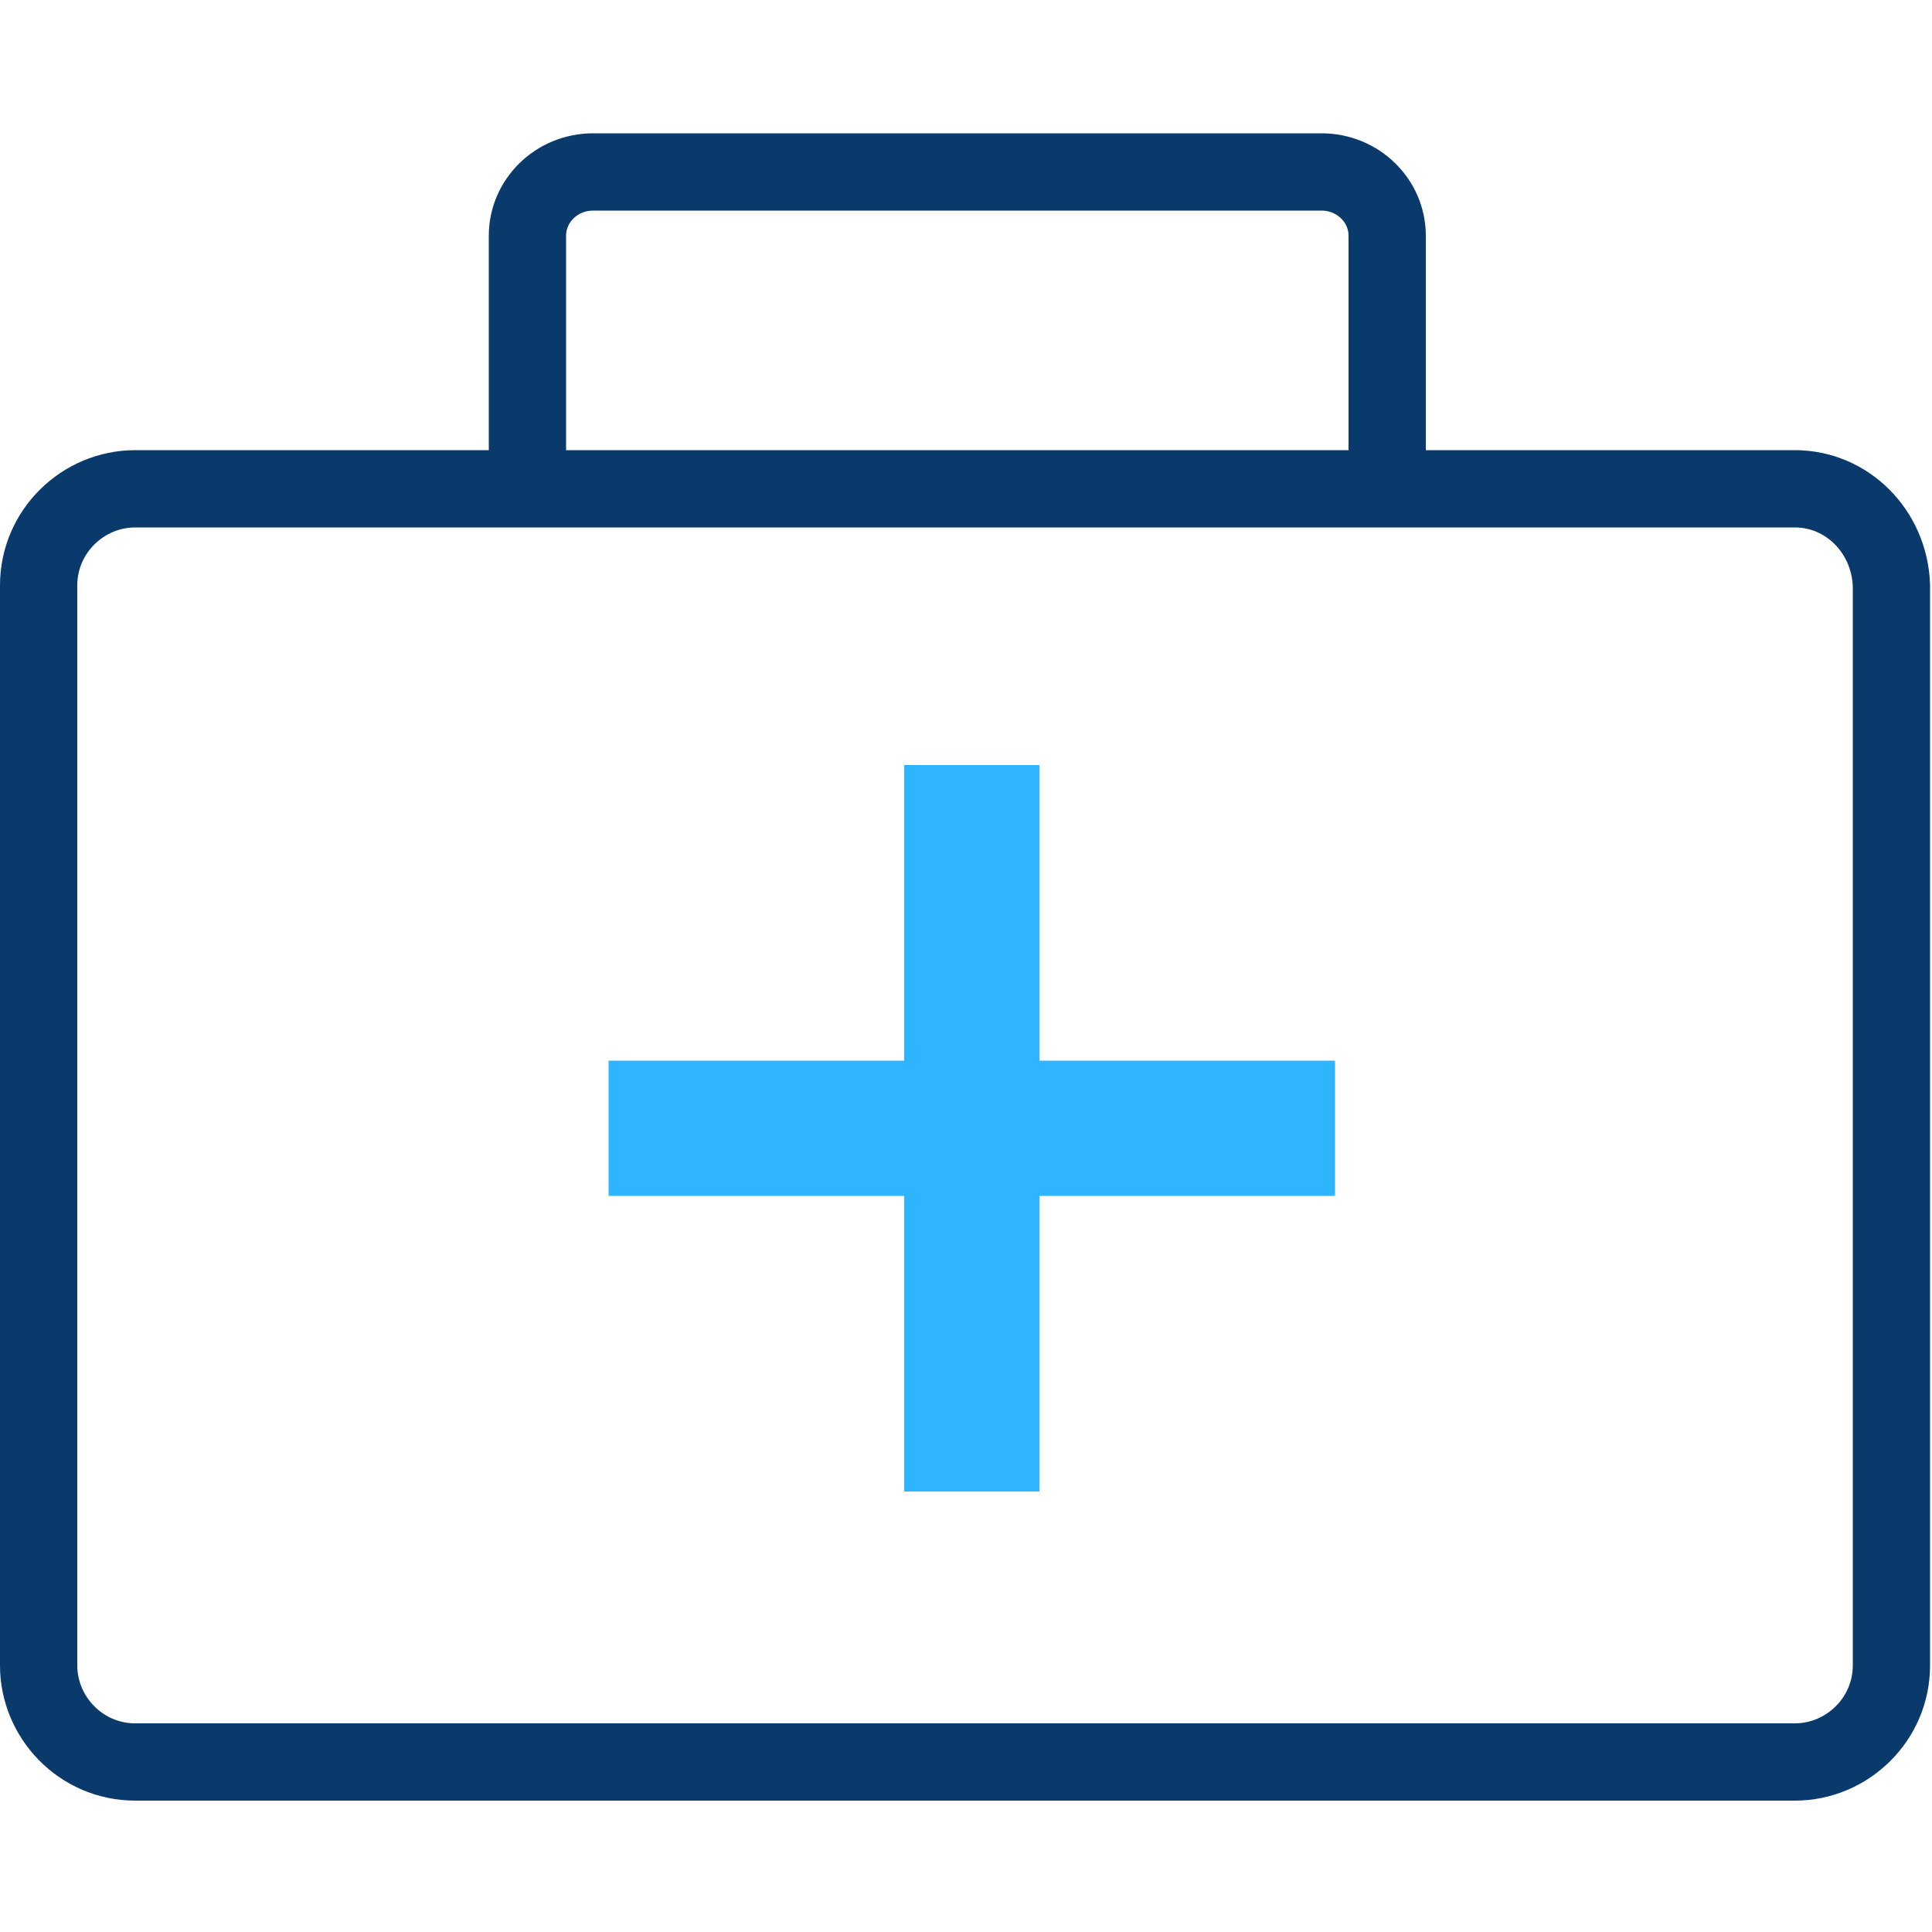 <?xml version="1.0" encoding="UTF-8"?> <svg xmlns="http://www.w3.org/2000/svg" xmlns:xlink="http://www.w3.org/1999/xlink" version="1.1" id="Layer_1" x="0px" y="0px" viewBox="0 0 100 100" style="enable-background:new 0 0 100 100;" xml:space="preserve"> <style type="text/css"> .st0{fill-rule:evenodd;clip-rule:evenodd;fill:none;stroke:#093A6B;stroke-width:4;stroke-miterlimit:10;} .st1{fill-rule:evenodd;clip-rule:evenodd;fill:none;stroke:#2FB5FF;stroke-width:7;stroke-miterlimit:10;} </style> <g> <path class="st0" d="M92.9,25.3H7c-2.7,0-5,2.2-5,5v55.9c0,2.7,2.2,5,5,5h85.9c2.7,0,5-2.2,5-5V30.3C97.8,27.5,95.6,25.3,92.9,25.3 z"></path> <path class="st0" d="M27.3,24.8V12.2c0-1.8,1.5-3.3,3.4-3.3h37.7c1.9,0,3.4,1.5,3.4,3.3v13.6"></path> <g> <line class="st1" x1="50.3" y1="39.6" x2="50.3" y2="77.2"></line> <line class="st1" x1="31.5" y1="58.4" x2="69.1" y2="58.4"></line> </g> </g> </svg> 